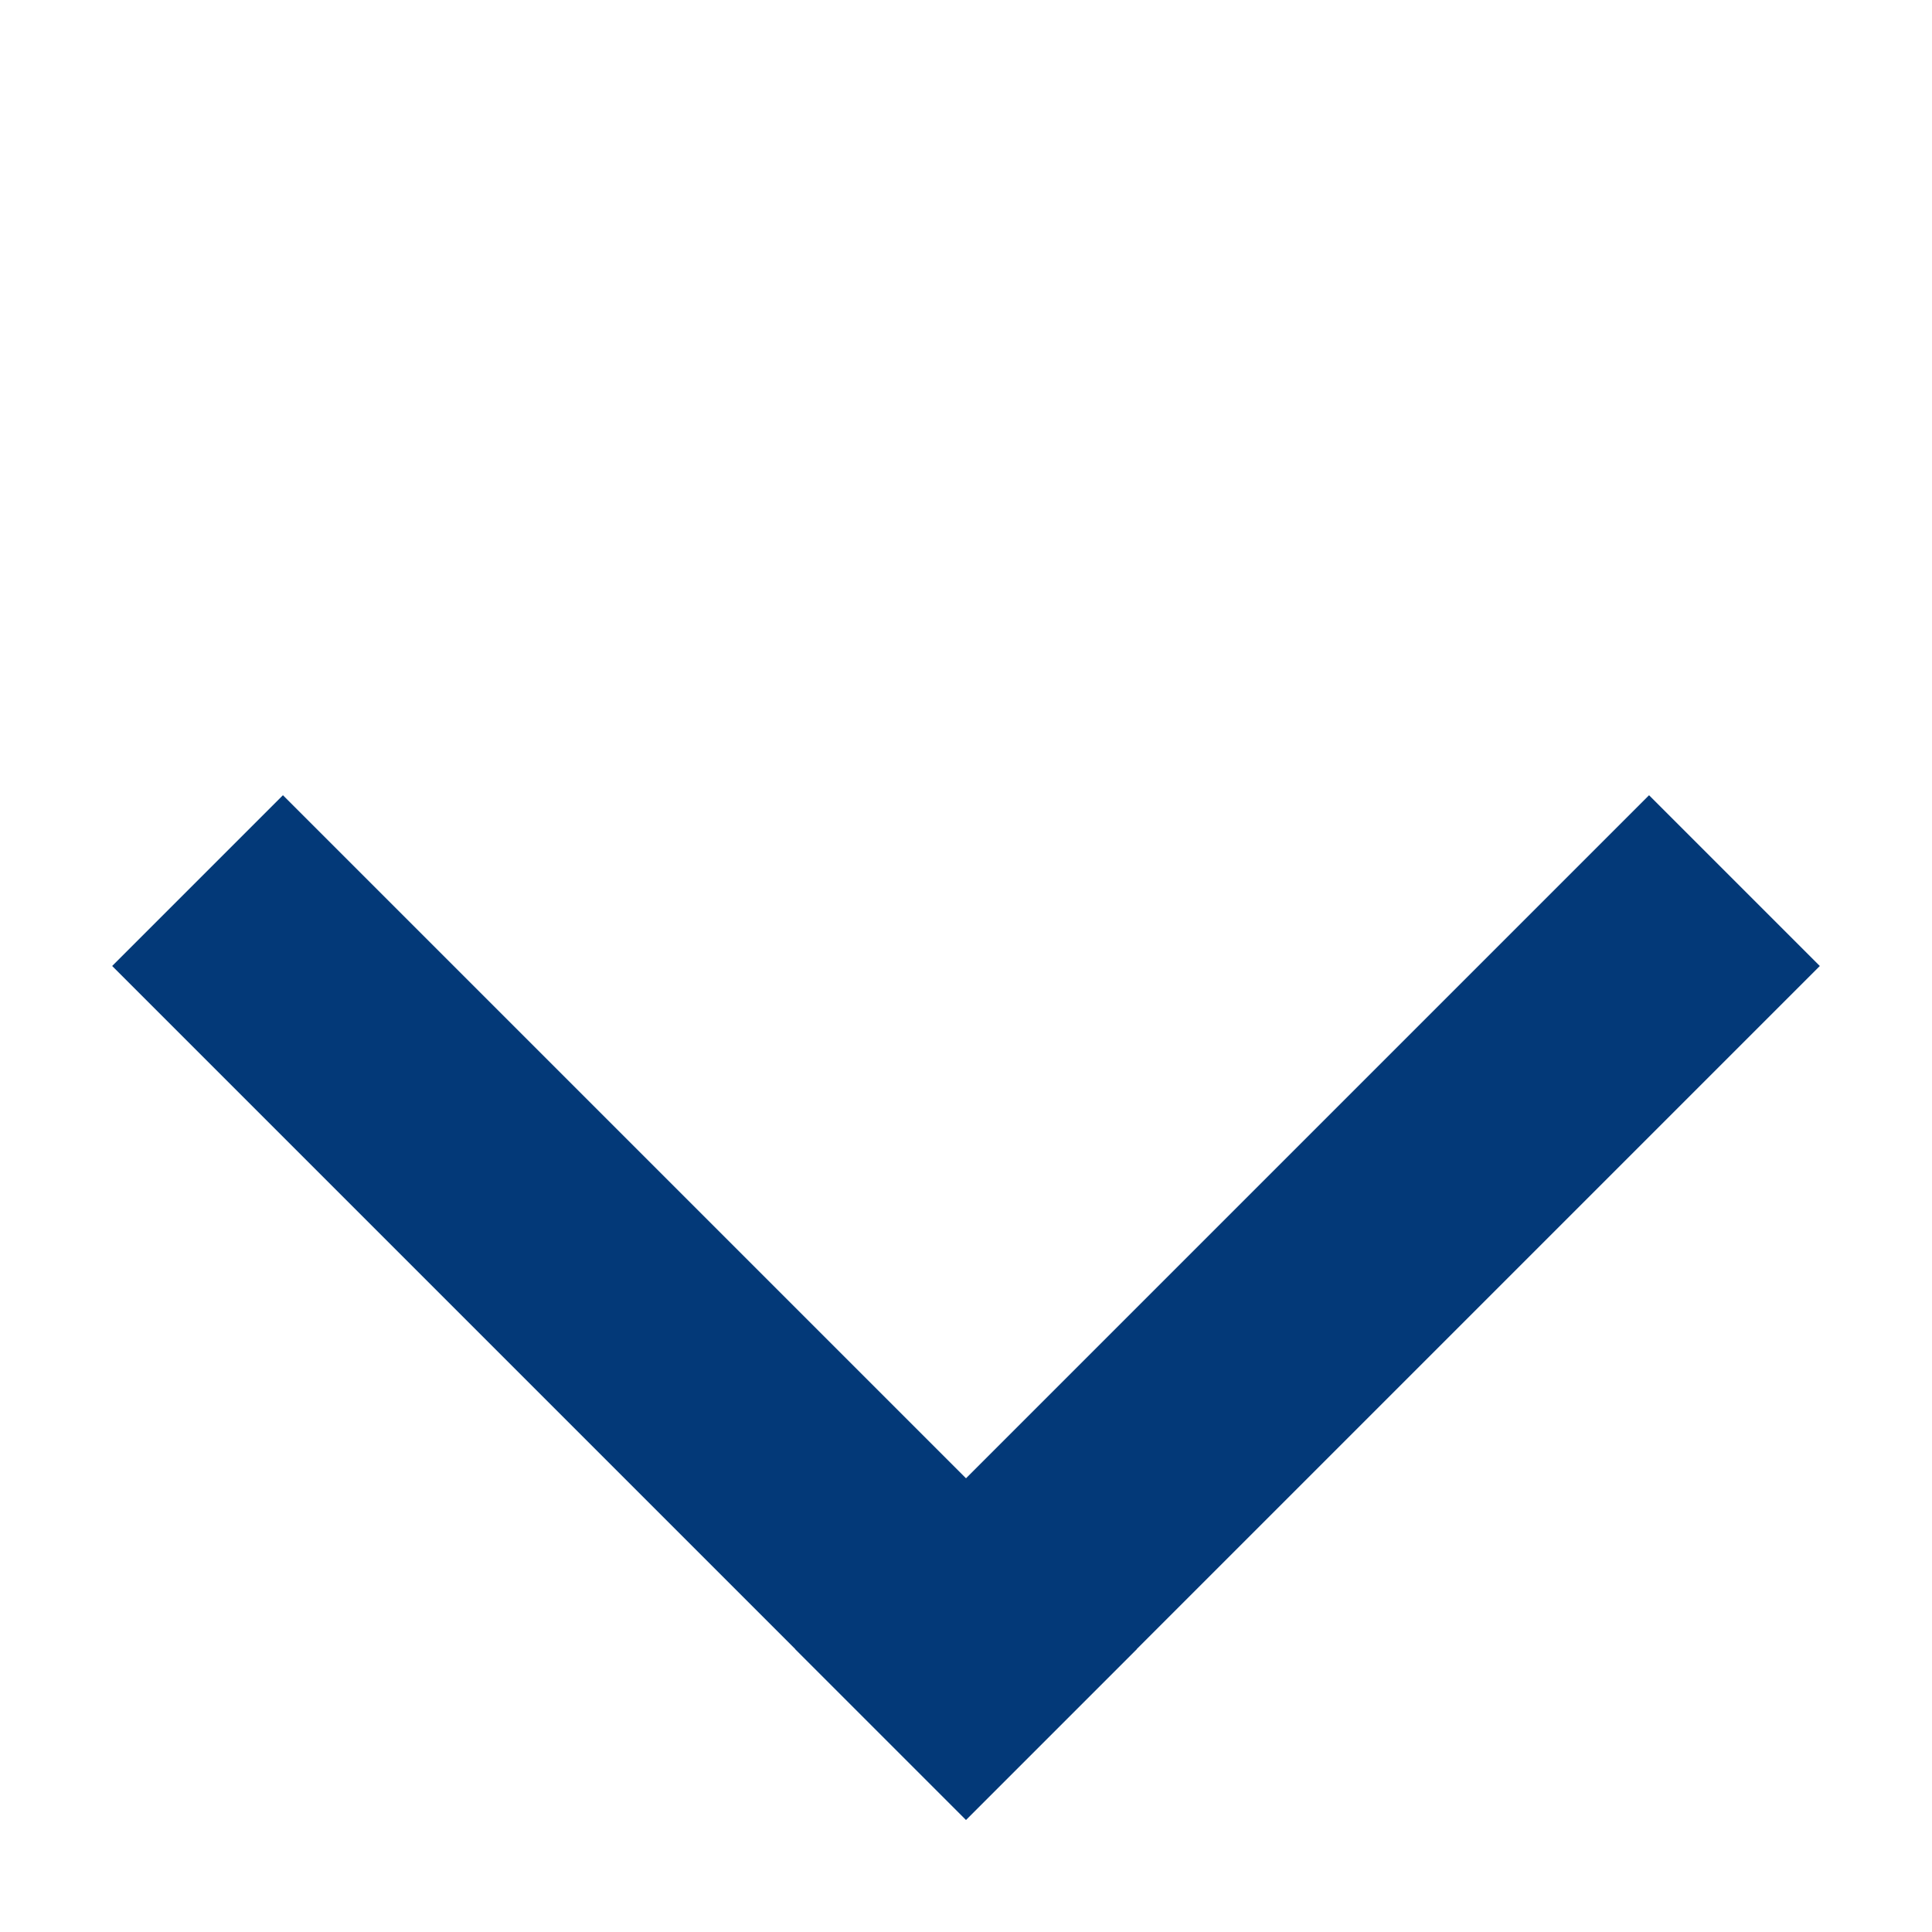 <svg width="16" height="16" viewBox="0 0 16 16" fill="none" xmlns="http://www.w3.org/2000/svg">
<rect x="15.071" y="8" width="10" height="2" transform="rotate(135 15.071 8)" fill="#033978"/>
<rect x="8" y="15.071" width="10" height="2" transform="rotate(-135 8 15.071)" fill="#033978"/>
</svg>
